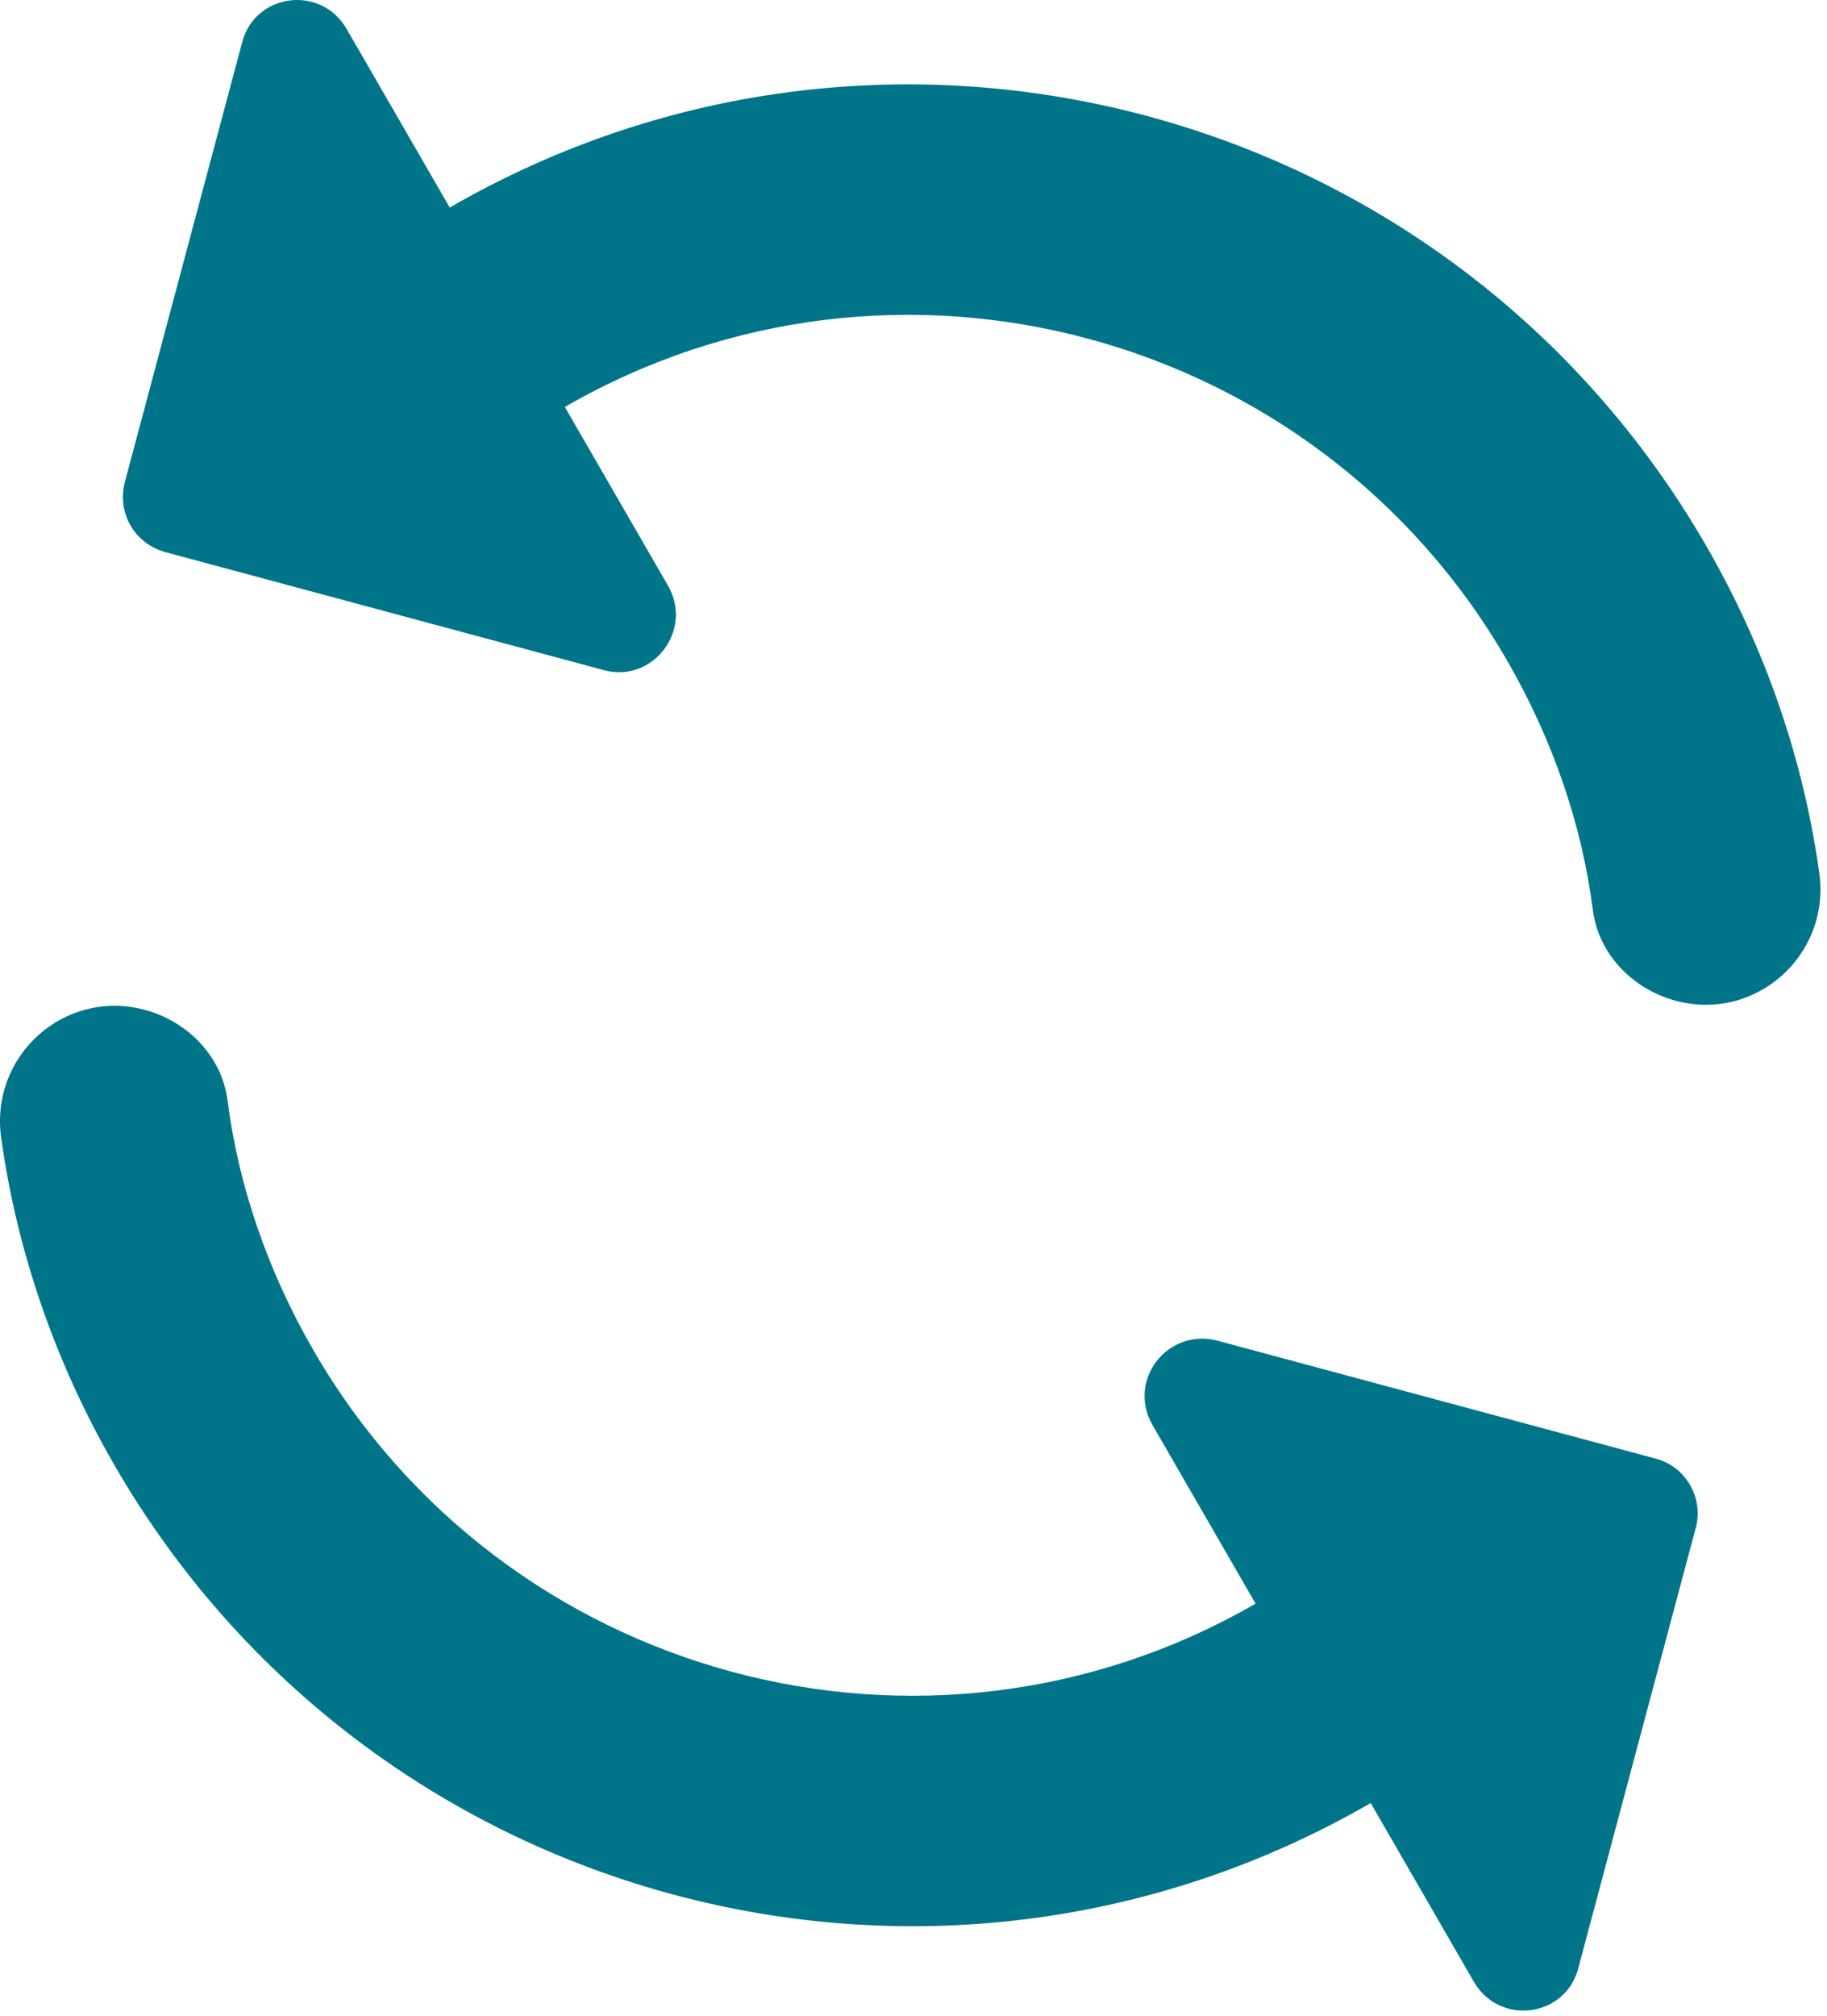 <svg width="165" height="182" fill="none" xmlns="http://www.w3.org/2000/svg"><path d="M149.568 131.712l-39.572-10.648c-4.538-1.221-8.247 3.561-5.907 7.613l9.305 16.117c-29.74 17.171-67.894 6.904-85.1-22.899-4.108-7.113-6.763-14.824-7.744-22.541-.524-4.02-3.643-7.14-7.473-8.171C5.843 89.236-.948 95.318.109 102.75c1.406 10.113 4.808 20.155 10.214 29.519 22.977 39.798 73.754 53.461 113.468 30.532l9.305 16.117c2.339 4.052 8.335 3.231 9.457-1.258l10.564-39.594c.809-2.748-.854-5.63-3.549-6.355zM51.012 36.746c29.74-17.17 67.894-6.904 85.101 22.9 4.107 7.112 6.762 14.823 7.743 22.54.524 4.02 3.644 7.141 7.473 8.171 7.234 1.947 14.025-4.135 12.968-11.568-1.406-10.113-4.807-20.155-10.214-29.519C131.106 9.472 80.329-4.19 40.616 18.738L31.31 2.621C28.971-1.43 22.976-.61 21.854 3.88L11.289 43.473c-.757 2.839.854 5.63 3.691 6.393l39.572 10.648c4.397 1.183 8.105-3.599 5.766-7.65l-9.305-16.118z" fill="#00758A"/></svg>